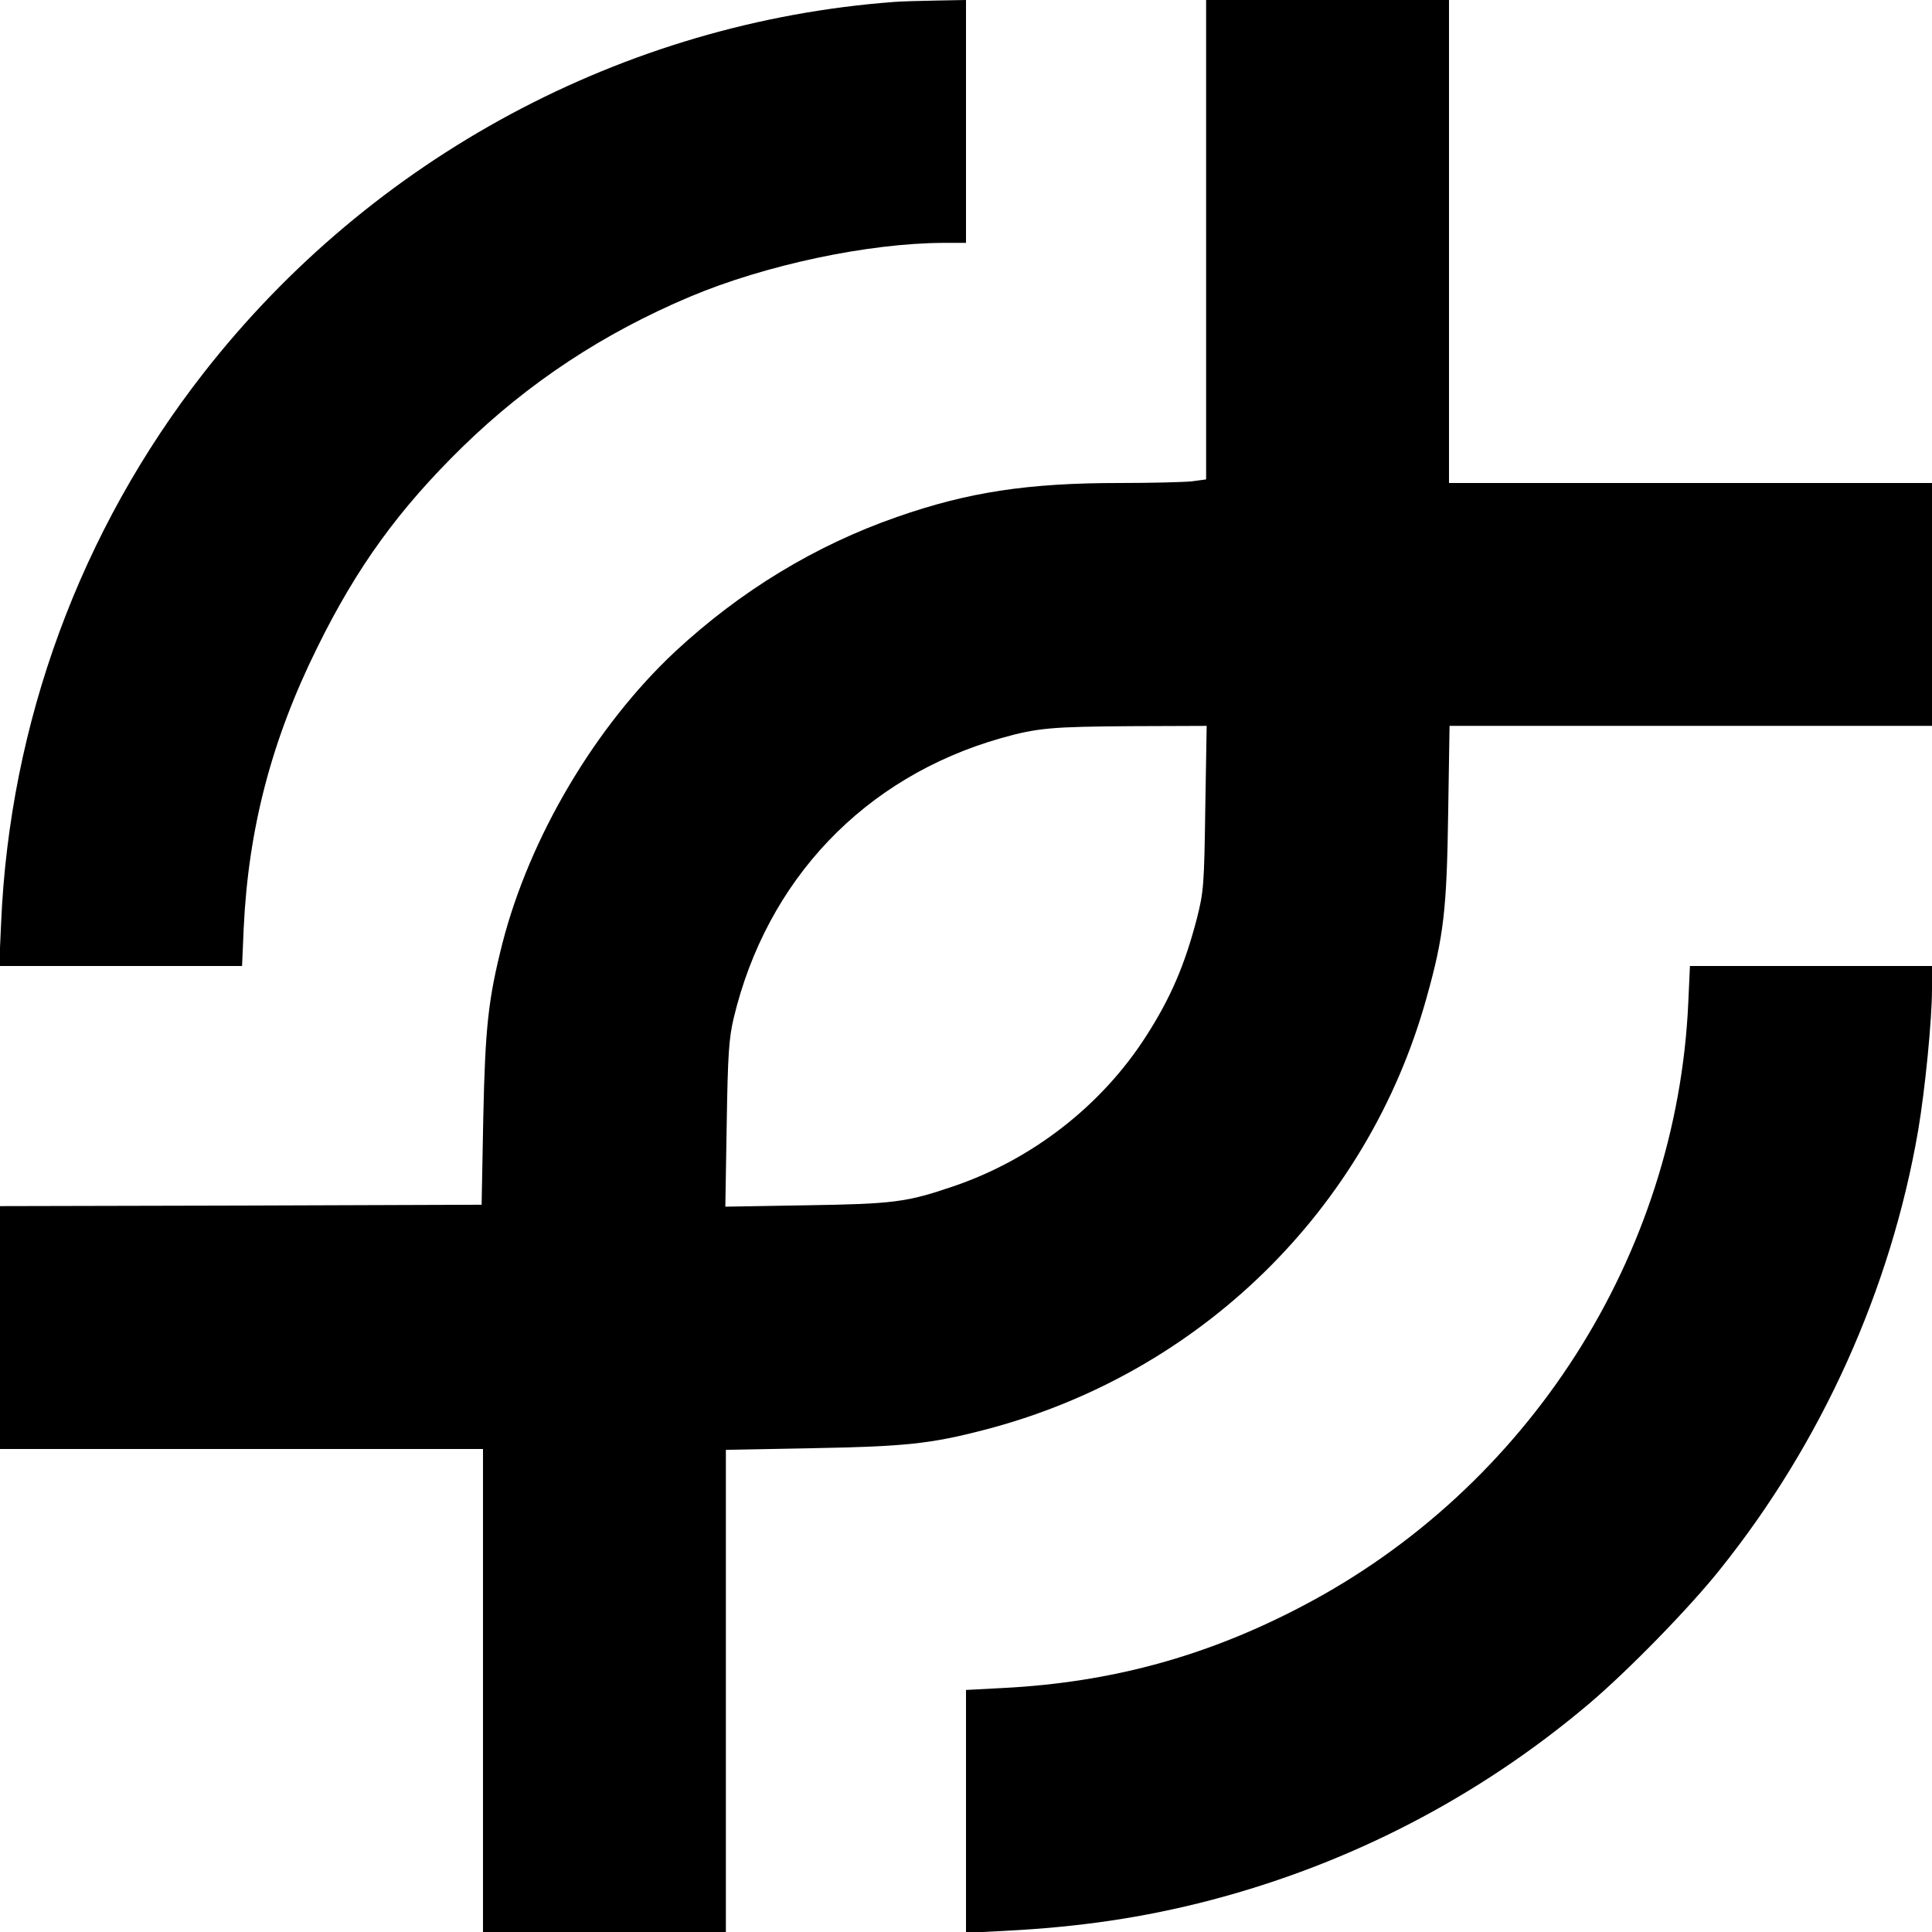 <?xml version="1.0" standalone="no"?>
<!DOCTYPE svg PUBLIC "-//W3C//DTD SVG 20010904//EN"
 "http://www.w3.org/TR/2001/REC-SVG-20010904/DTD/svg10.dtd">
<svg version="1.0" xmlns="http://www.w3.org/2000/svg"
 width="700pt" height="700pt" viewBox="0 0 700 700"
 preserveAspectRatio="xMidYMid meet">
<g transform="translate(0,700) scale(0.1,-0.1)"
fill="#000000" stroke="none">
<path d="M3240 6993 c-979 -73 -1892 -563 -2502 -1344 -447 -572 -703 -1268
-734 -1994 l-7 -155 440 0 440 0 6 138 c17 360 101 682 267 1017 144 292 295
500 526 726 239 233 511 412 824 544 273 115 645 194 918 195 l82 0 0 440 0
440 -107 -2 c-60 -1 -128 -3 -153 -5z"/>
<path d="M4370 6131 l0 -868 -52 -7 c-29 -3 -148 -6 -263 -6 -331 0 -548 -33
-805 -123 -296 -103 -567 -268 -803 -487 -290 -271 -528 -673 -627 -1059 -51
-202 -62 -302 -69 -631 l-6 -315 -872 -3 -873 -2 0 -440 0 -440 875 0 875 0 0
-875 0 -875 440 0 440 0 0 874 0 873 318 6 c331 6 425 16 617 66 780 201 1391
798 1604 1567 62 221 73 318 78 667 l5 317 874 0 874 0 0 440 0 440 -875 0
-875 0 0 875 0 875 -440 0 -440 0 0 -869z m-3 -2058 c-4 -280 -6 -304 -30
-399 -44 -170 -96 -291 -185 -429 -161 -251 -412 -446 -697 -543 -170 -58
-216 -64 -534 -69 l-293 -5 5 298 c4 255 8 311 25 384 120 503 474 874 967
1015 134 38 185 42 478 44 l269 1 -5 -297z"/>
<path d="M6117 3368 c-41 -916 -579 -1758 -1398 -2187 -346 -182 -693 -277
-1086 -297 l-133 -7 0 -440 0 -440 138 7 c275 14 505 48 747 111 505 132 971
373 1370 710 141 119 366 349 478 490 367 458 618 1014 717 1590 25 148 50
400 50 512 l0 83 -438 0 -439 0 -6 -132z"/>
</g>
</svg>
